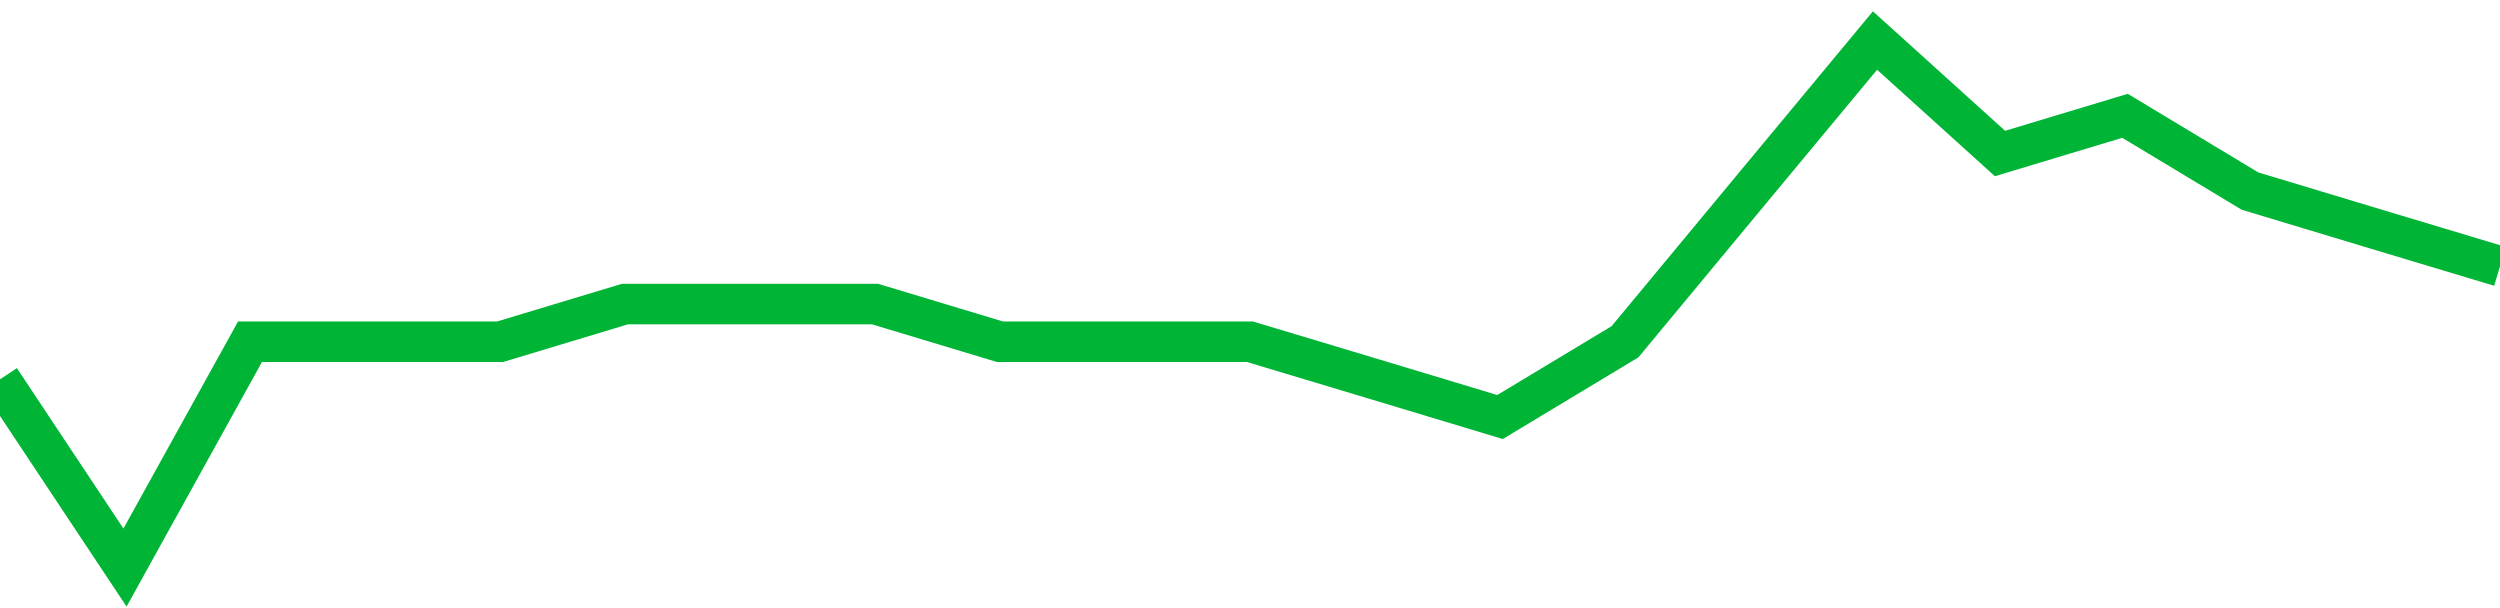 <!-- Generated with https://github.com/jxxe/sparkline/ --><svg viewBox="0 0 185 45" class="sparkline" xmlns="http://www.w3.org/2000/svg"><path class="sparkline--fill" d="M 0 28.07 L 0 28.07 L 9.25 42 L 18.5 25.29 L 27.75 25.29 L 37 25.29 L 46.25 22.5 L 55.5 22.5 L 64.75 22.5 L 74 25.29 L 83.25 25.29 L 92.5 25.29 L 101.75 28.07 L 111 30.86 L 120.25 25.29 L 129.5 14.14 L 138.75 3 L 148 11.36 L 157.25 8.57 L 166.5 14.14 L 175.75 16.93 L 185 19.71 V 45 L 0 45 Z" stroke="none" fill="none" ></path><path class="sparkline--line" d="M 0 28.07 L 0 28.07 L 9.25 42 L 18.5 25.29 L 27.75 25.29 L 37 25.29 L 46.25 22.5 L 55.5 22.5 L 64.75 22.5 L 74 25.29 L 83.25 25.29 L 92.5 25.29 L 101.75 28.07 L 111 30.86 L 120.25 25.29 L 129.5 14.14 L 138.75 3 L 148 11.36 L 157.25 8.57 L 166.5 14.14 L 175.75 16.93 L 185 19.71" fill="none" stroke-width="3" stroke="#00B436" ></path></svg>